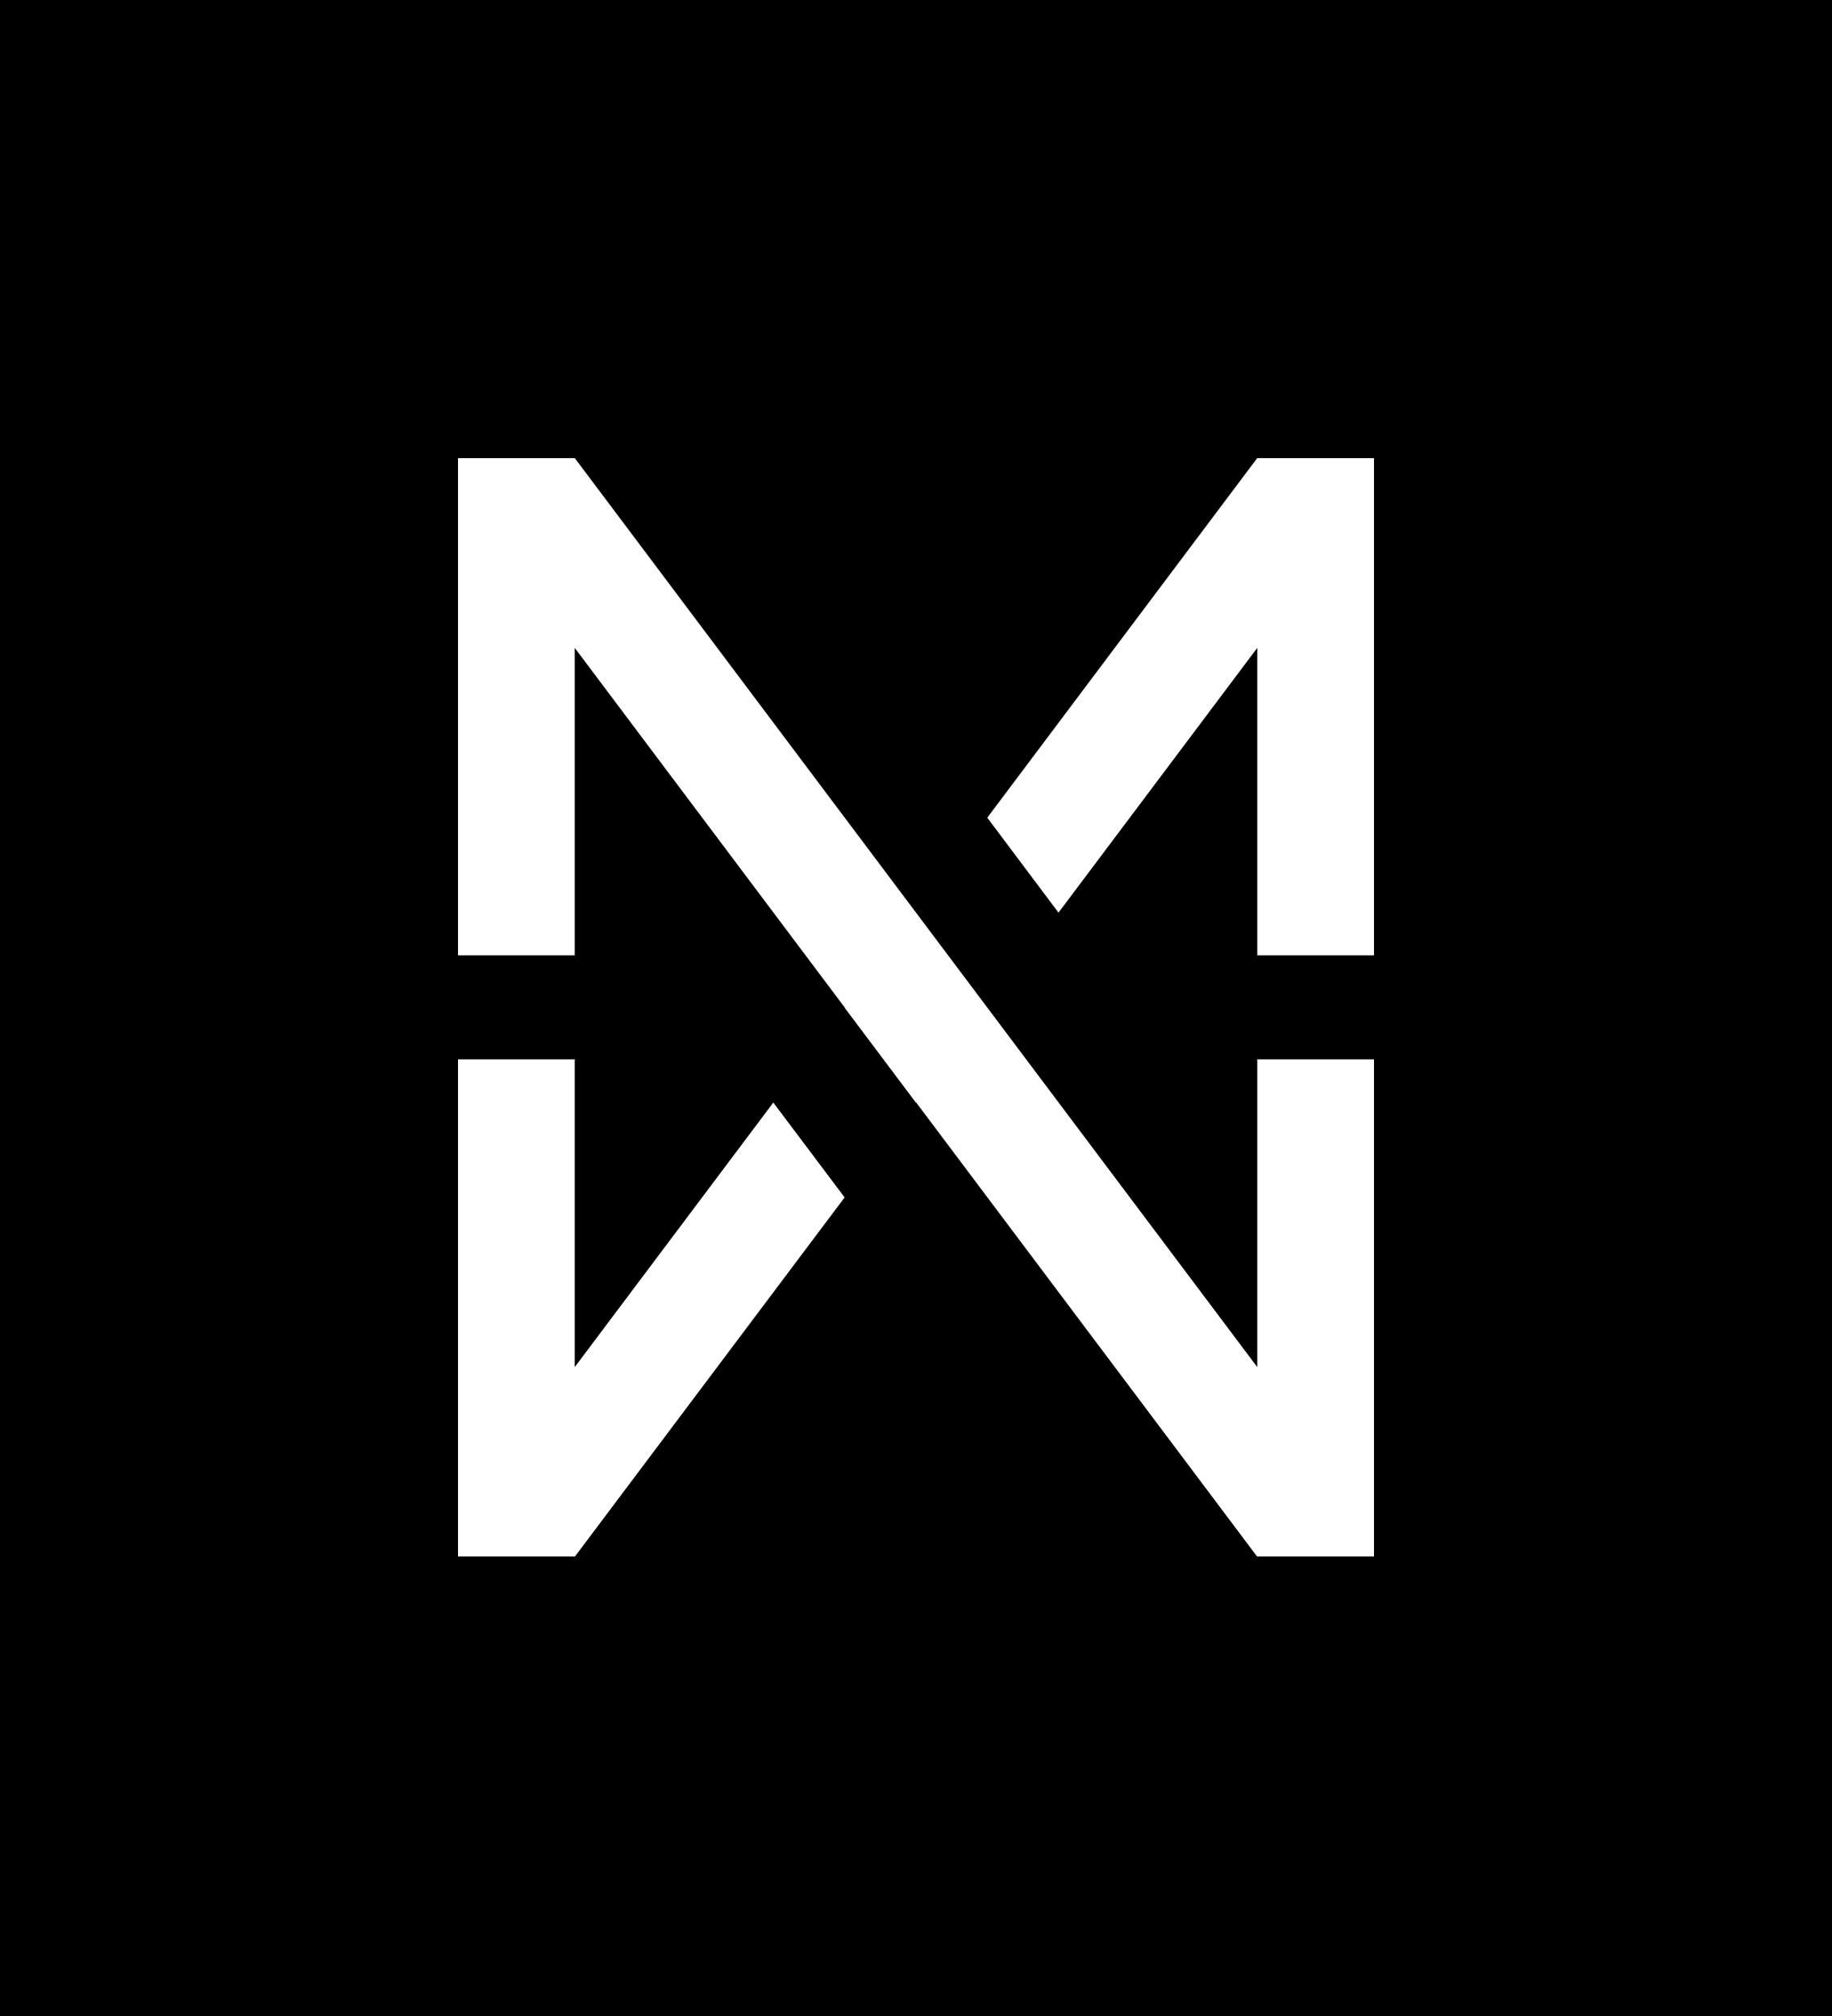 <svg width="180" height="198" viewBox="0 0 180 198" fill="none" xmlns="http://www.w3.org/2000/svg">
<rect x="0" y="0" width="180" height="198" fill="#808080" stroke="none"/>
<g clip-path="url(#clip0_1_9)">
<rect width="180" height="198" fill="black"/>
<path d="M123.53 45H123.519L97.003 80.308L104 89.634L123.53 63.633V93.829H135V45H123.53Z" fill="white"/>
<path d="M75.979 108.288L56.47 134.268V104.042H45V149.531V152.87H56.491L82.987 117.604L75.979 108.288Z" fill="white"/>
<path d="M123.53 104.042V134.268L100.94 104.196L82.564 79.73L56.481 45H56.47H45V93.829H56.47V63.633L82.997 98.951L82.987 98.971L89.984 108.288L90.005 108.267L123.509 152.87H135V149.531V104.042H123.53Z" fill="white"/>
</g>
<defs>
<clipPath id="clip0_1_9">
<rect width="180" height="198" fill="white"/>
</clipPath>
</defs>
</svg>
